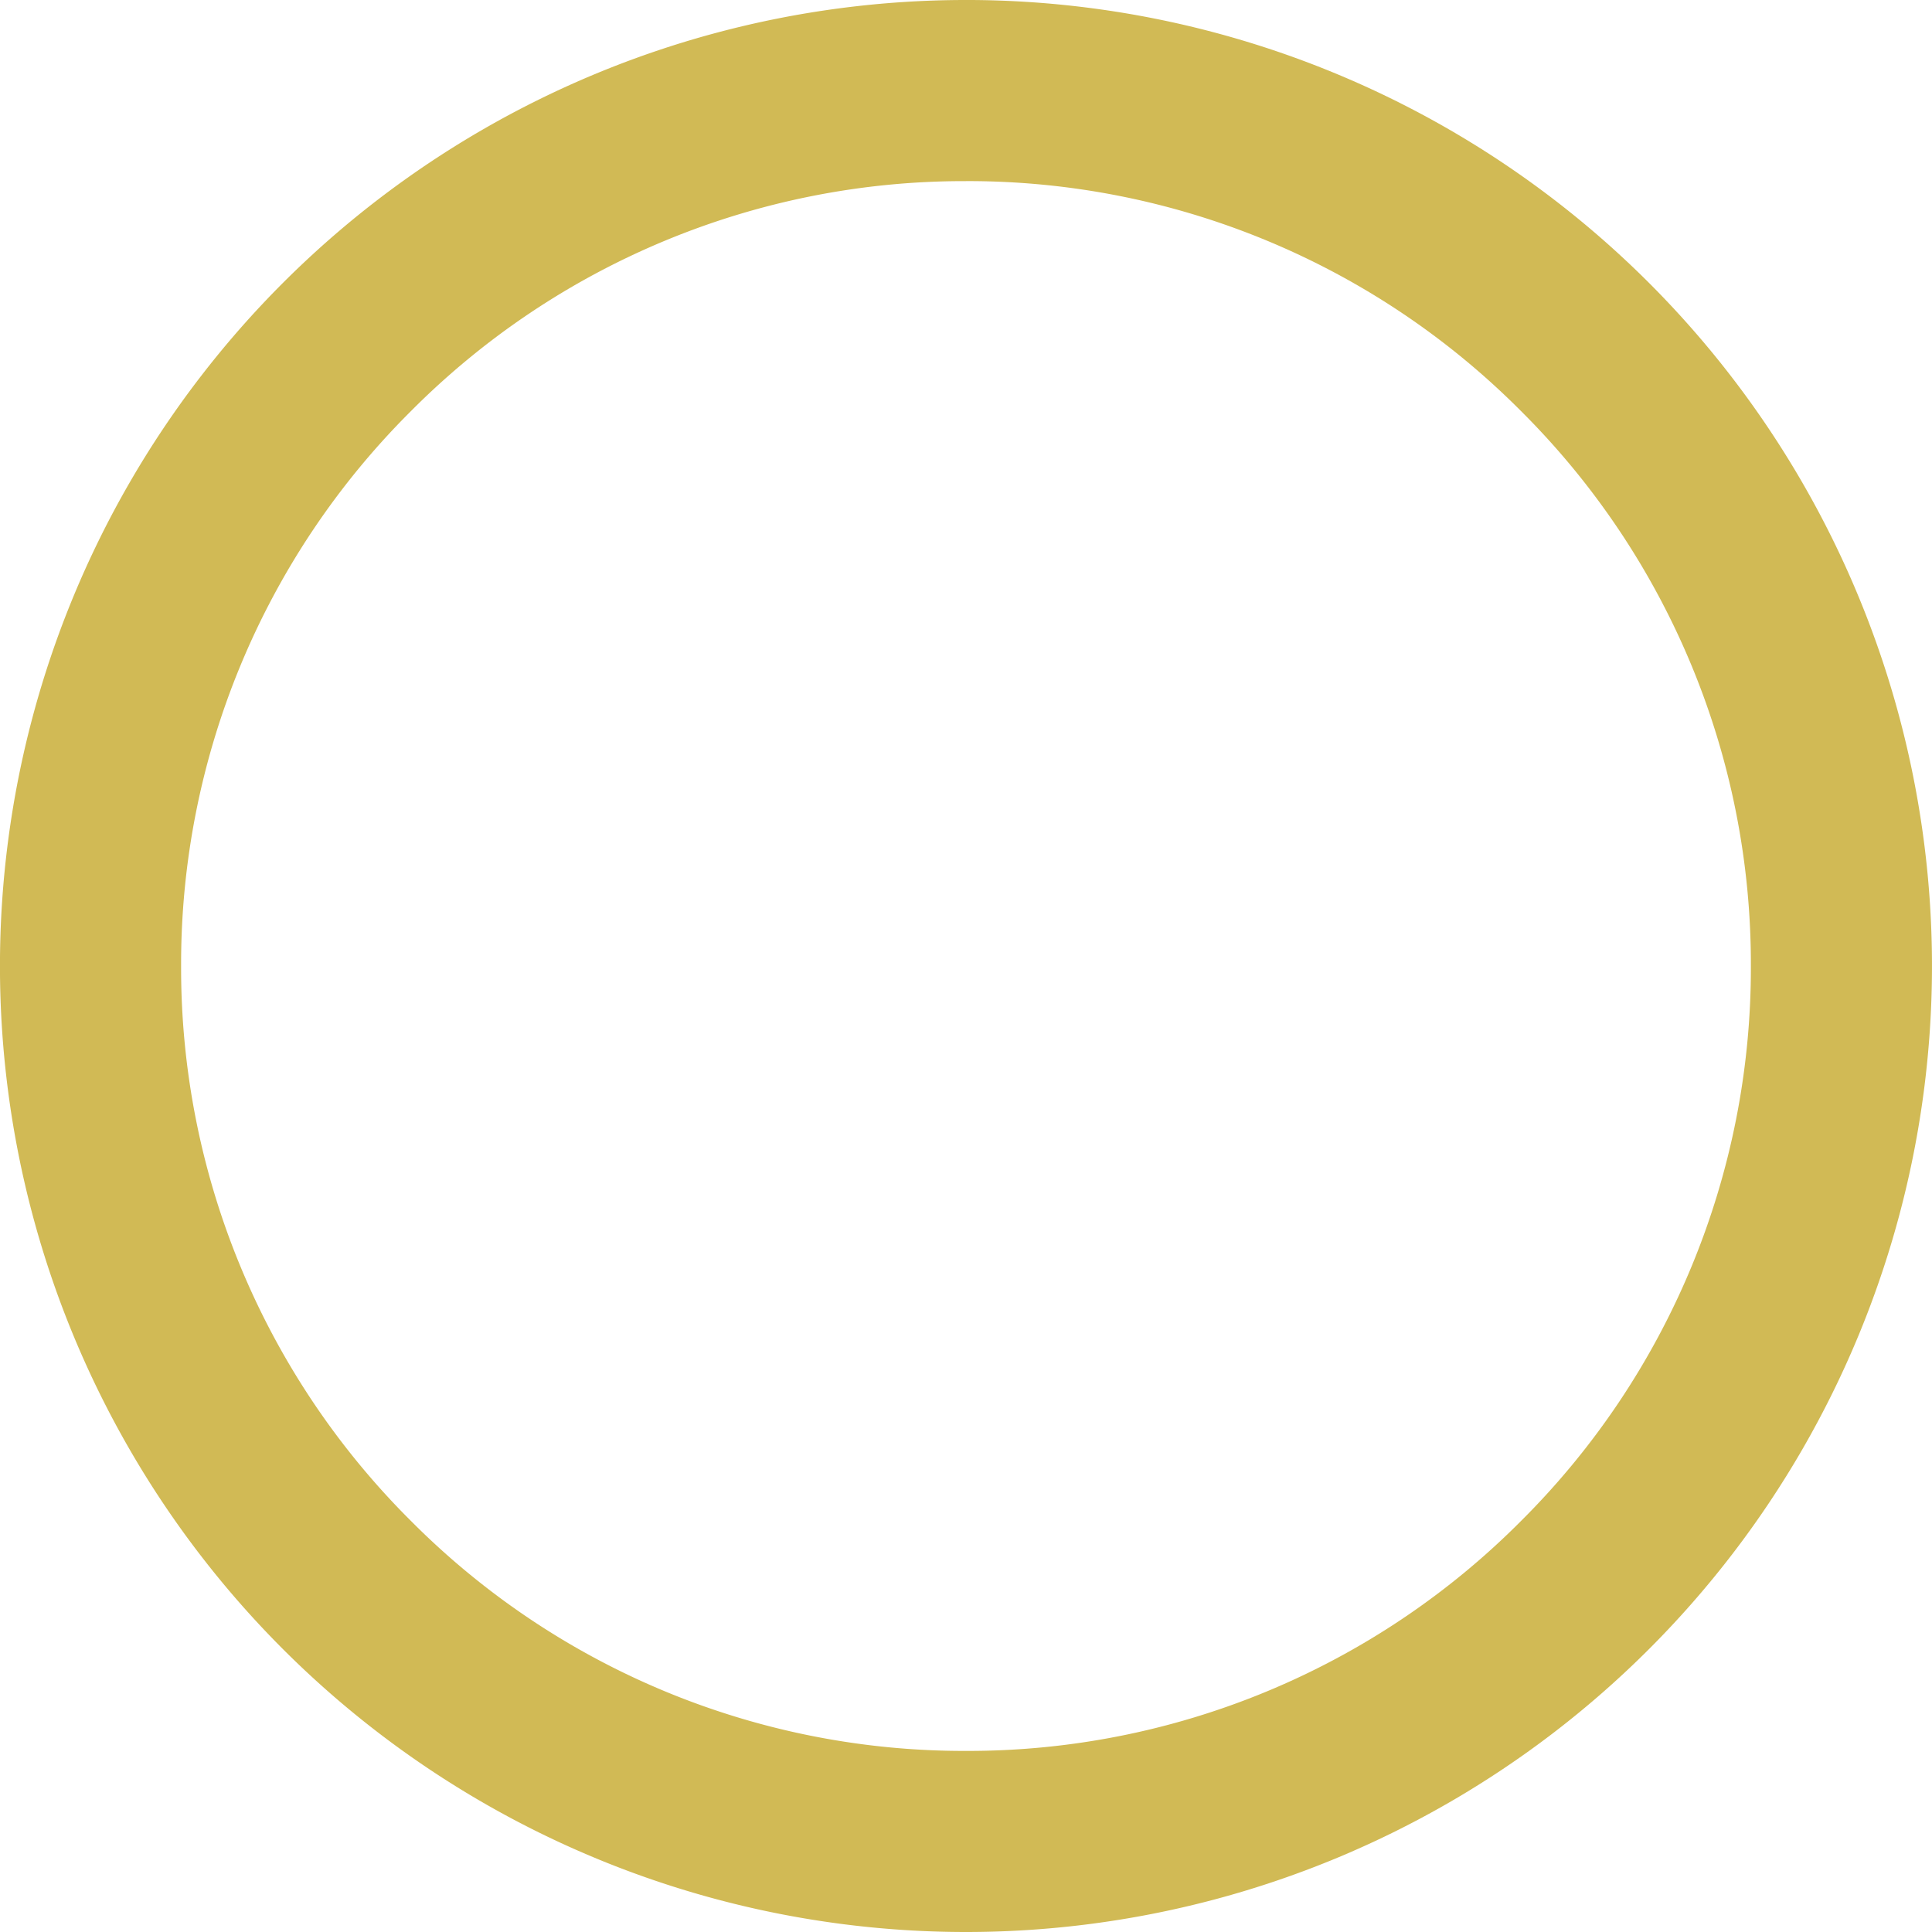<svg xmlns="http://www.w3.org/2000/svg" width="99.999" height="100" viewBox="0 0 99.999 100">
  <path id="Union_31" data-name="Union 31" d="M59.826-118.625a40.359,40.359,0,0,0-28.726,11.9A40.359,40.359,0,0,0,19.2-78,40.359,40.359,0,0,0,31.1-49.274a40.359,40.359,0,0,0,28.726,11.9,40.359,40.359,0,0,0,28.726-11.9A40.359,40.359,0,0,0,100.45-78a40.359,40.359,0,0,0-11.9-28.726,40.359,40.359,0,0,0-28.726-11.9m0-9.375a50,50,0,0,1,50,50,50,50,0,0,1-50,50,50,50,0,0,1-50-50A50,50,0,0,1,59.826-128Z" transform="translate(-9.826 128)" fill="#d1ba55"/>
</svg>
